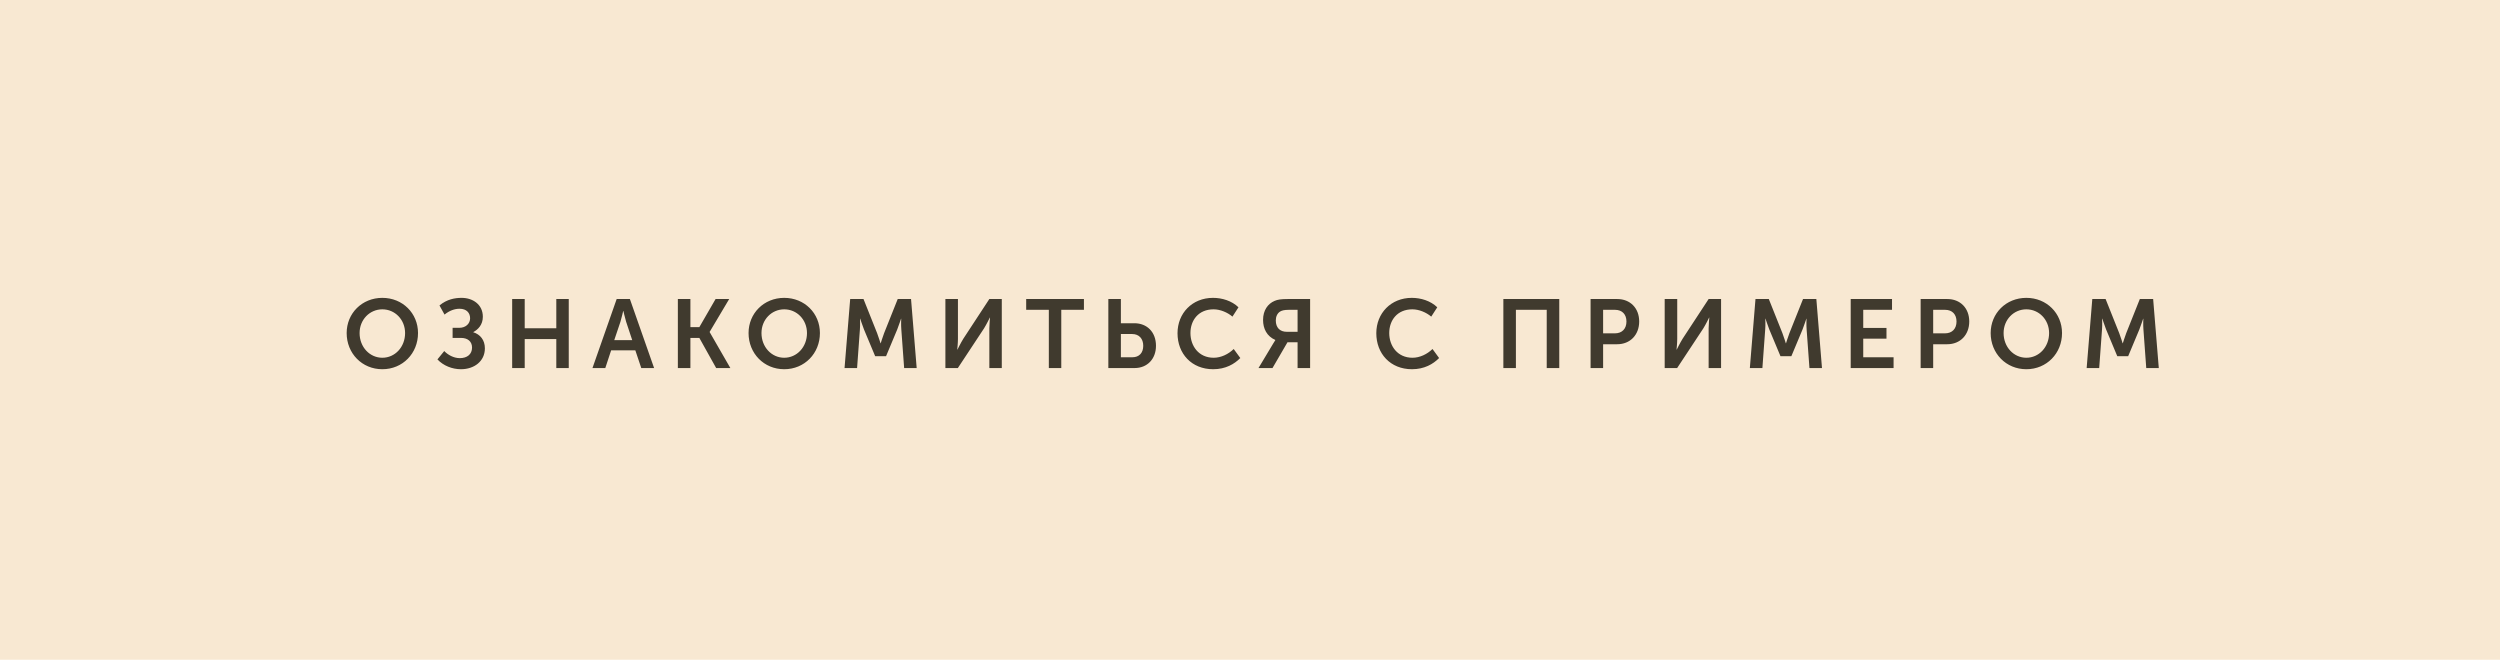 <?xml version="1.0" encoding="UTF-8"?> <svg xmlns="http://www.w3.org/2000/svg" width="360" height="95" viewBox="0 0 360 95" fill="none"> <rect width="360" height="95" fill="#F8E8D2"></rect> <path d="M49.919 47.96C49.919 50.886 52.131 53.168 55.057 53.168C57.983 53.168 60.195 50.886 60.195 47.96C60.195 45.118 57.983 42.892 55.057 42.892C52.131 42.892 49.919 45.118 49.919 47.96ZM51.781 47.96C51.781 46.028 53.237 44.544 55.057 44.544C56.877 44.544 58.333 46.028 58.333 47.96C58.333 49.976 56.877 51.516 55.057 51.516C53.237 51.516 51.781 49.976 51.781 47.96ZM62.991 51.754C63.845 52.664 65.119 53.168 66.379 53.168C68.269 53.168 69.823 52.034 69.823 50.158C69.823 48.982 69.165 48.156 68.157 47.848V47.82C68.829 47.456 69.529 46.784 69.529 45.608C69.529 43.844 68.073 42.892 66.477 42.892C65.511 42.892 64.363 43.088 63.285 43.984L64.013 45.3C64.727 44.712 65.497 44.46 66.169 44.46C67.205 44.46 67.695 45.076 67.695 45.832C67.695 46.616 67.051 47.204 66.155 47.204H65.175V48.66H66.393C67.359 48.66 67.975 49.178 67.975 50.046C67.975 51.012 67.275 51.572 66.211 51.572C65.315 51.572 64.475 51.082 63.971 50.55L62.991 51.754ZM73.752 53H75.558V48.828H80.108V53H81.9V43.06H80.108V47.274H75.558V43.06H73.752V53ZM85.315 53H87.163L88.003 50.452H91.489L92.343 53H94.191L90.705 43.06H88.801L85.315 53ZM88.451 48.982L89.347 46.322C89.515 45.762 89.739 44.782 89.739 44.782H89.767C89.767 44.782 89.991 45.762 90.159 46.322L91.041 48.982H88.451ZM97.612 53H99.418V48.66H100.706L103.128 53H105.172L102.19 47.82V47.792L105.004 43.06H103.044L100.706 47.106H99.418V43.06H97.612V53ZM107.792 47.96C107.792 50.886 110.004 53.168 112.93 53.168C115.856 53.168 118.068 50.886 118.068 47.96C118.068 45.118 115.856 42.892 112.93 42.892C110.004 42.892 107.792 45.118 107.792 47.96ZM109.654 47.96C109.654 46.028 111.11 44.544 112.93 44.544C114.75 44.544 116.206 46.028 116.206 47.96C116.206 49.976 114.75 51.516 112.93 51.516C111.11 51.516 109.654 49.976 109.654 47.96ZM121.614 53H123.42L123.826 47.442C123.882 46.784 123.84 45.888 123.84 45.888H123.868C123.868 45.888 124.19 46.868 124.414 47.442L126.024 51.292H127.592L129.202 47.442C129.426 46.868 129.748 45.902 129.748 45.902H129.776C129.776 45.902 129.734 46.784 129.79 47.442L130.196 53H132.002L131.19 43.06H129.272L127.312 47.974C127.088 48.562 126.822 49.43 126.822 49.43H126.794C126.794 49.43 126.528 48.562 126.304 47.974L124.344 43.06H122.426L121.614 53ZM136.137 53H137.929L141.709 47.274C142.073 46.686 142.535 45.734 142.535 45.734H142.563C142.563 45.734 142.465 46.686 142.465 47.274V53H144.257V43.06H142.465L138.713 48.786C138.349 49.374 137.873 50.34 137.873 50.34H137.845C137.845 50.34 137.943 49.388 137.943 48.8V43.06H136.137V53ZM151.032 53H152.824V44.614H156.086V43.06H147.77V44.614H151.032V53ZM159.601 53H163.381C165.201 53 166.461 51.698 166.461 49.794C166.461 47.806 165.159 46.546 163.353 46.546H161.407V43.06H159.601V53ZM161.407 51.446V48.1H163.031C164.025 48.1 164.627 48.772 164.627 49.794C164.627 50.802 164.053 51.446 163.059 51.446H161.407ZM169.562 47.988C169.562 50.914 171.578 53.168 174.7 53.168C176.478 53.168 177.752 52.426 178.606 51.558L177.654 50.256C176.898 50.998 175.834 51.516 174.77 51.516C172.614 51.516 171.424 49.822 171.424 47.96C171.424 46.126 172.572 44.544 174.756 44.544C175.722 44.544 176.772 44.992 177.472 45.594L178.34 44.25C177.374 43.312 175.974 42.892 174.672 42.892C171.676 42.892 169.562 45.104 169.562 47.988ZM181.223 53H183.239L185.395 49.29H186.851V53H188.657V43.06H185.437C184.457 43.06 183.967 43.144 183.547 43.326C182.581 43.732 181.881 44.67 181.881 46.07C181.881 47.33 182.427 48.422 183.645 48.954V48.982C183.645 48.982 183.547 49.122 183.323 49.5L181.223 53ZM185.283 47.778C184.317 47.778 183.715 47.19 183.715 46.14C183.715 45.608 183.925 45.118 184.331 44.866C184.583 44.712 184.933 44.614 185.577 44.614H186.851V47.778H185.283ZM198.188 47.988C198.188 50.914 200.204 53.168 203.326 53.168C205.104 53.168 206.378 52.426 207.232 51.558L206.28 50.256C205.524 50.998 204.46 51.516 203.396 51.516C201.24 51.516 200.05 49.822 200.05 47.96C200.05 46.126 201.198 44.544 203.382 44.544C204.348 44.544 205.398 44.992 206.098 45.594L206.966 44.25C206 43.312 204.6 42.892 203.298 42.892C200.302 42.892 198.188 45.104 198.188 47.988ZM216.484 53H218.29V44.614H222.728V53H224.534V43.06H216.484V53ZM229.043 53H230.849V49.57H232.879C234.741 49.57 236.043 48.226 236.043 46.294C236.043 44.362 234.741 43.06 232.879 43.06H229.043V53ZM230.849 48.002V44.614H232.571C233.593 44.614 234.209 45.272 234.209 46.294C234.209 47.33 233.593 48.002 232.543 48.002H230.849ZM239.715 53H241.507L245.287 47.274C245.651 46.686 246.113 45.734 246.113 45.734H246.141C246.141 45.734 246.043 46.686 246.043 47.274V53H247.835V43.06H246.043L242.291 48.786C241.927 49.374 241.451 50.34 241.451 50.34H241.423C241.423 50.34 241.521 49.388 241.521 48.8V43.06H239.715V53ZM251.978 53H253.784L254.19 47.442C254.246 46.784 254.204 45.888 254.204 45.888H254.232C254.232 45.888 254.554 46.868 254.778 47.442L256.388 51.292H257.956L259.566 47.442C259.79 46.868 260.112 45.902 260.112 45.902H260.14C260.14 45.902 260.098 46.784 260.154 47.442L260.56 53H262.366L261.554 43.06H259.636L257.676 47.974C257.452 48.562 257.186 49.43 257.186 49.43H257.158C257.158 49.43 256.892 48.562 256.668 47.974L254.708 43.06H252.79L251.978 53ZM266.501 53H272.675V51.446H268.307V48.772H271.653V47.218H268.307V44.614H272.451V43.06H266.501V53ZM276.572 53H278.378V49.57H280.408C282.27 49.57 283.572 48.226 283.572 46.294C283.572 44.362 282.27 43.06 280.408 43.06H276.572V53ZM278.378 48.002V44.614H280.1C281.122 44.614 281.738 45.272 281.738 46.294C281.738 47.33 281.122 48.002 280.072 48.002H278.378ZM286.656 47.96C286.656 50.886 288.868 53.168 291.794 53.168C294.72 53.168 296.932 50.886 296.932 47.96C296.932 45.118 294.72 42.892 291.794 42.892C288.868 42.892 286.656 45.118 286.656 47.96ZM288.518 47.96C288.518 46.028 289.974 44.544 291.794 44.544C293.614 44.544 295.07 46.028 295.07 47.96C295.07 49.976 293.614 51.516 291.794 51.516C289.974 51.516 288.518 49.976 288.518 47.96ZM300.478 53H302.284L302.69 47.442C302.746 46.784 302.704 45.888 302.704 45.888H302.732C302.732 45.888 303.054 46.868 303.278 47.442L304.888 51.292H306.456L308.066 47.442C308.29 46.868 308.612 45.902 308.612 45.902H308.64C308.64 45.902 308.598 46.784 308.654 47.442L309.06 53H310.866L310.054 43.06H308.136L306.176 47.974C305.952 48.562 305.686 49.43 305.686 49.43H305.658C305.658 49.43 305.392 48.562 305.168 47.974L303.208 43.06H301.29L300.478 53Z" fill="#403A2E"></path> </svg> 